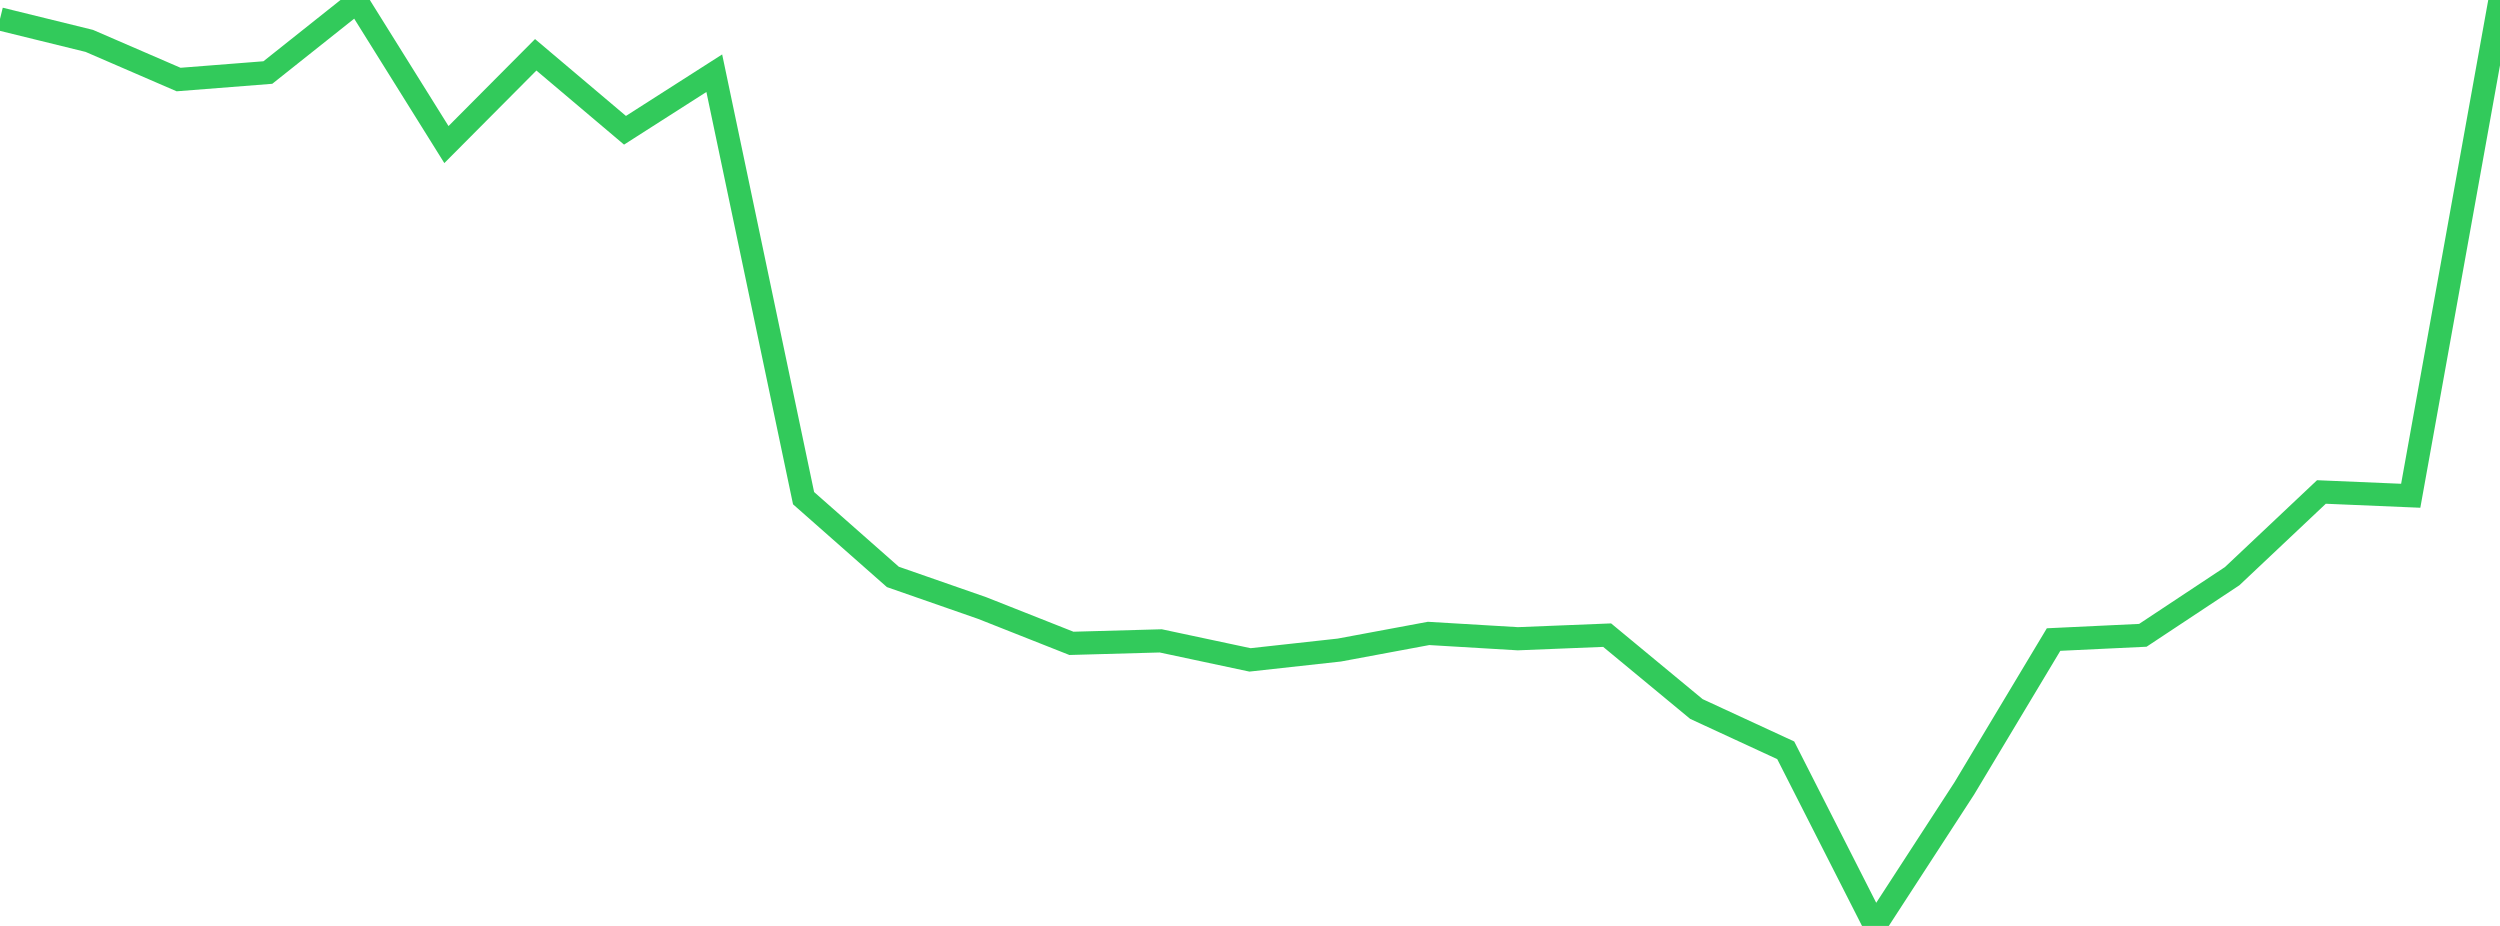 <?xml version="1.0" standalone="no"?>
<!DOCTYPE svg PUBLIC "-//W3C//DTD SVG 1.1//EN" "http://www.w3.org/Graphics/SVG/1.1/DTD/svg11.dtd">

<svg width="135" height="50" viewBox="0 0 135 50" preserveAspectRatio="none" 
  xmlns="http://www.w3.org/2000/svg"
  xmlns:xlink="http://www.w3.org/1999/xlink">


<polyline points="0.0, 1.023 4.821, 2.208 9.643, 4.295 14.464, 3.917 19.286, 0.083 24.107, 7.807 28.929, 2.959 33.75, 7.035 38.571, 3.953 43.393, 26.901 48.214, 31.153 53.036, 32.834 57.857, 34.741 62.679, 34.607 67.5, 35.634 72.321, 35.103 77.143, 34.205 81.964, 34.492 86.786, 34.298 91.607, 38.287 96.429, 40.516 101.25, 50.0 106.071, 42.576 110.893, 34.536 115.714, 34.307 120.536, 31.114 125.357, 26.567 130.179, 26.771 135.0, 0.0" fill="none" stroke="#32ca5b" stroke-width="1.25"/>

</svg>